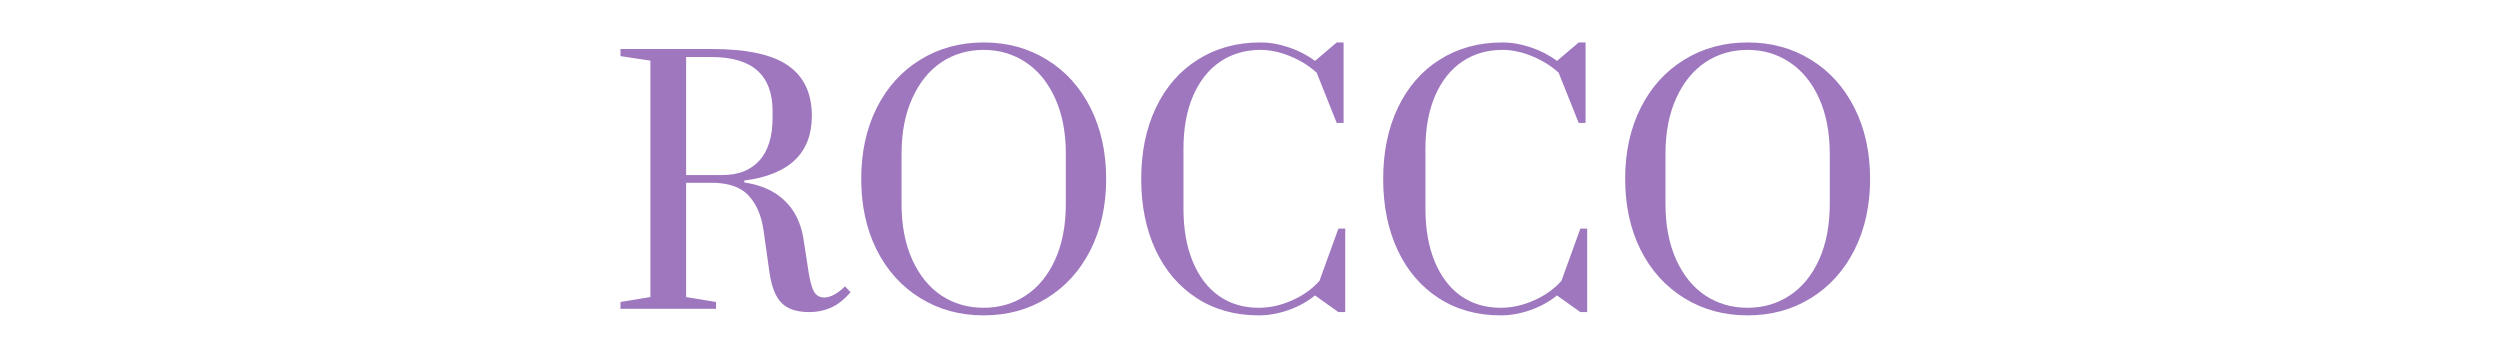 <svg version="1.0" preserveAspectRatio="xMidYMid meet" height="50" viewBox="0 0 262.5 37.5" zoomAndPan="magnify" width="350" xmlns:xlink="http://www.w3.org/1999/xlink" xmlns="http://www.w3.org/2000/svg"><defs><g></g></defs><g fill-opacity="1" fill="#9e77be"><g transform="translate(63.792, 32.426)"><g><path d="M 21.188 0.344 C 19.906 0.344 18.945 0.035 18.312 -0.578 C 17.676 -1.191 17.242 -2.238 17.016 -3.719 L 16.375 -8.281 C 16.145 -9.832 15.613 -11.047 14.781 -11.922 C 13.957 -12.797 12.672 -13.234 10.922 -13.234 L 8.25 -13.234 L 8.25 -1.234 L 11.391 -0.719 L 11.391 0 L 1.359 0 L 1.359 -0.719 L 4.5 -1.234 L 4.5 -26.062 L 1.359 -26.531 L 1.359 -27.281 L 10.922 -27.281 C 14.617 -27.281 17.297 -26.703 18.953 -25.547 C 20.617 -24.391 21.453 -22.629 21.453 -20.266 C 21.453 -16.348 19.086 -14.082 14.359 -13.469 L 14.359 -13.266 C 16.109 -13.016 17.508 -12.391 18.562 -11.391 C 19.625 -10.391 20.289 -9.062 20.562 -7.406 L 21.016 -4.469 C 21.191 -3.195 21.398 -2.332 21.641 -1.875 C 21.879 -1.414 22.25 -1.188 22.75 -1.188 C 23.094 -1.188 23.457 -1.297 23.844 -1.516 C 24.227 -1.734 24.594 -2.016 24.938 -2.359 L 25.516 -1.734 C 24.859 -0.984 24.176 -0.445 23.469 -0.125 C 22.758 0.188 22 0.344 21.188 0.344 Z M 12.078 -14.047 C 13.734 -14.047 15.02 -14.551 15.938 -15.562 C 16.863 -16.582 17.328 -18.082 17.328 -20.062 L 17.328 -20.766 C 17.328 -24.547 15.191 -26.438 10.922 -26.438 L 8.25 -26.438 L 8.25 -14.047 Z M 12.078 -14.047"></path></g></g></g><g fill-opacity="1" fill="#9e77be"><g transform="translate(88.585, 32.426)"><g><path d="M 14.703 0.688 C 12.223 0.688 10.004 0.082 8.047 -1.125 C 6.086 -2.332 4.562 -4.02 3.469 -6.188 C 2.383 -8.363 1.844 -10.848 1.844 -13.641 C 1.844 -16.441 2.383 -18.926 3.469 -21.094 C 4.562 -23.27 6.086 -24.957 8.047 -26.156 C 10.004 -27.363 12.223 -27.969 14.703 -27.969 C 17.18 -27.969 19.395 -27.363 21.344 -26.156 C 23.301 -24.957 24.828 -23.27 25.922 -21.094 C 27.016 -18.926 27.562 -16.441 27.562 -13.641 C 27.562 -10.848 27.016 -8.363 25.922 -6.188 C 24.828 -4.02 23.301 -2.332 21.344 -1.125 C 19.395 0.082 17.18 0.688 14.703 0.688 Z M 14.703 -0.109 C 16.336 -0.109 17.805 -0.535 19.109 -1.391 C 20.422 -2.254 21.453 -3.508 22.203 -5.156 C 22.953 -6.812 23.328 -8.766 23.328 -11.016 L 23.328 -16.266 C 23.328 -18.516 22.953 -20.461 22.203 -22.109 C 21.453 -23.766 20.422 -25.023 19.109 -25.891 C 17.805 -26.754 16.336 -27.188 14.703 -27.188 C 13.047 -27.188 11.566 -26.754 10.266 -25.891 C 8.973 -25.023 7.953 -23.766 7.203 -22.109 C 6.453 -20.461 6.078 -18.516 6.078 -16.266 L 6.078 -11.016 C 6.078 -8.766 6.453 -6.812 7.203 -5.156 C 7.953 -3.508 8.973 -2.254 10.266 -1.391 C 11.566 -0.535 13.047 -0.109 14.703 -0.109 Z M 14.703 -0.109"></path></g></g></g><g fill-opacity="1" fill="#9e77be"><g transform="translate(117.983, 32.426)"><g><path d="M 14.188 0.688 C 11.707 0.688 9.535 0.082 7.672 -1.125 C 5.805 -2.332 4.367 -4.016 3.359 -6.172 C 2.348 -8.336 1.844 -10.828 1.844 -13.641 C 1.844 -16.461 2.359 -18.957 3.391 -21.125 C 4.43 -23.301 5.898 -24.984 7.797 -26.172 C 9.691 -27.367 11.879 -27.969 14.359 -27.969 C 15.336 -27.969 16.332 -27.797 17.344 -27.453 C 18.352 -27.117 19.27 -26.645 20.094 -26.031 L 22.375 -27.969 L 23.094 -27.969 L 23.094 -19.516 L 22.375 -19.516 L 20.266 -24.797 C 19.461 -25.523 18.531 -26.102 17.469 -26.531 C 16.414 -26.969 15.379 -27.188 14.359 -27.188 C 12.766 -27.188 11.359 -26.773 10.141 -25.953 C 8.93 -25.141 7.984 -23.945 7.297 -22.375 C 6.617 -20.801 6.281 -18.938 6.281 -16.781 L 6.281 -10.547 C 6.281 -8.379 6.609 -6.508 7.266 -4.938 C 7.922 -3.375 8.836 -2.176 10.016 -1.344 C 11.203 -0.52 12.594 -0.109 14.188 -0.109 C 15.344 -0.109 16.5 -0.363 17.656 -0.875 C 18.82 -1.383 19.789 -2.07 20.562 -2.938 L 22.547 -8.422 L 23.266 -8.422 L 23.266 0.344 L 22.547 0.344 L 20.094 -1.406 C 19.27 -0.738 18.332 -0.223 17.281 0.141 C 16.238 0.504 15.207 0.688 14.188 0.688 Z M 14.188 0.688"></path></g></g></g><g fill-opacity="1" fill="#9e77be"><g transform="translate(143.39, 32.426)"><g><path d="M 14.188 0.688 C 11.707 0.688 9.535 0.082 7.672 -1.125 C 5.805 -2.332 4.367 -4.016 3.359 -6.172 C 2.348 -8.336 1.844 -10.828 1.844 -13.641 C 1.844 -16.461 2.359 -18.957 3.391 -21.125 C 4.43 -23.301 5.898 -24.984 7.797 -26.172 C 9.691 -27.367 11.879 -27.969 14.359 -27.969 C 15.336 -27.969 16.332 -27.797 17.344 -27.453 C 18.352 -27.117 19.27 -26.645 20.094 -26.031 L 22.375 -27.969 L 23.094 -27.969 L 23.094 -19.516 L 22.375 -19.516 L 20.266 -24.797 C 19.461 -25.523 18.531 -26.102 17.469 -26.531 C 16.414 -26.969 15.379 -27.188 14.359 -27.188 C 12.766 -27.188 11.359 -26.773 10.141 -25.953 C 8.93 -25.141 7.984 -23.945 7.297 -22.375 C 6.617 -20.801 6.281 -18.938 6.281 -16.781 L 6.281 -10.547 C 6.281 -8.379 6.609 -6.508 7.266 -4.938 C 7.922 -3.375 8.836 -2.176 10.016 -1.344 C 11.203 -0.52 12.594 -0.109 14.188 -0.109 C 15.344 -0.109 16.5 -0.363 17.656 -0.875 C 18.82 -1.383 19.789 -2.07 20.562 -2.938 L 22.547 -8.422 L 23.266 -8.422 L 23.266 0.344 L 22.547 0.344 L 20.094 -1.406 C 19.27 -0.738 18.332 -0.223 17.281 0.141 C 16.238 0.504 15.207 0.688 14.188 0.688 Z M 14.188 0.688"></path></g></g></g><g fill-opacity="1" fill="#9e77be"><g transform="translate(168.798, 32.426)"><g><path d="M 14.703 0.688 C 12.223 0.688 10.004 0.082 8.047 -1.125 C 6.086 -2.332 4.562 -4.02 3.469 -6.188 C 2.383 -8.363 1.844 -10.848 1.844 -13.641 C 1.844 -16.441 2.383 -18.926 3.469 -21.094 C 4.562 -23.27 6.086 -24.957 8.047 -26.156 C 10.004 -27.363 12.223 -27.969 14.703 -27.969 C 17.18 -27.969 19.395 -27.363 21.344 -26.156 C 23.301 -24.957 24.828 -23.27 25.922 -21.094 C 27.016 -18.926 27.562 -16.441 27.562 -13.641 C 27.562 -10.848 27.016 -8.363 25.922 -6.188 C 24.828 -4.02 23.301 -2.332 21.344 -1.125 C 19.395 0.082 17.18 0.688 14.703 0.688 Z M 14.703 -0.109 C 16.336 -0.109 17.805 -0.535 19.109 -1.391 C 20.422 -2.254 21.453 -3.508 22.203 -5.156 C 22.953 -6.812 23.328 -8.766 23.328 -11.016 L 23.328 -16.266 C 23.328 -18.516 22.953 -20.461 22.203 -22.109 C 21.453 -23.766 20.422 -25.023 19.109 -25.891 C 17.805 -26.754 16.336 -27.188 14.703 -27.188 C 13.047 -27.188 11.566 -26.754 10.266 -25.891 C 8.973 -25.023 7.953 -23.766 7.203 -22.109 C 6.453 -20.461 6.078 -18.516 6.078 -16.266 L 6.078 -11.016 C 6.078 -8.766 6.453 -6.812 7.203 -5.156 C 7.953 -3.508 8.973 -2.254 10.266 -1.391 C 11.566 -0.535 13.047 -0.109 14.703 -0.109 Z M 14.703 -0.109"></path></g></g></g></svg>